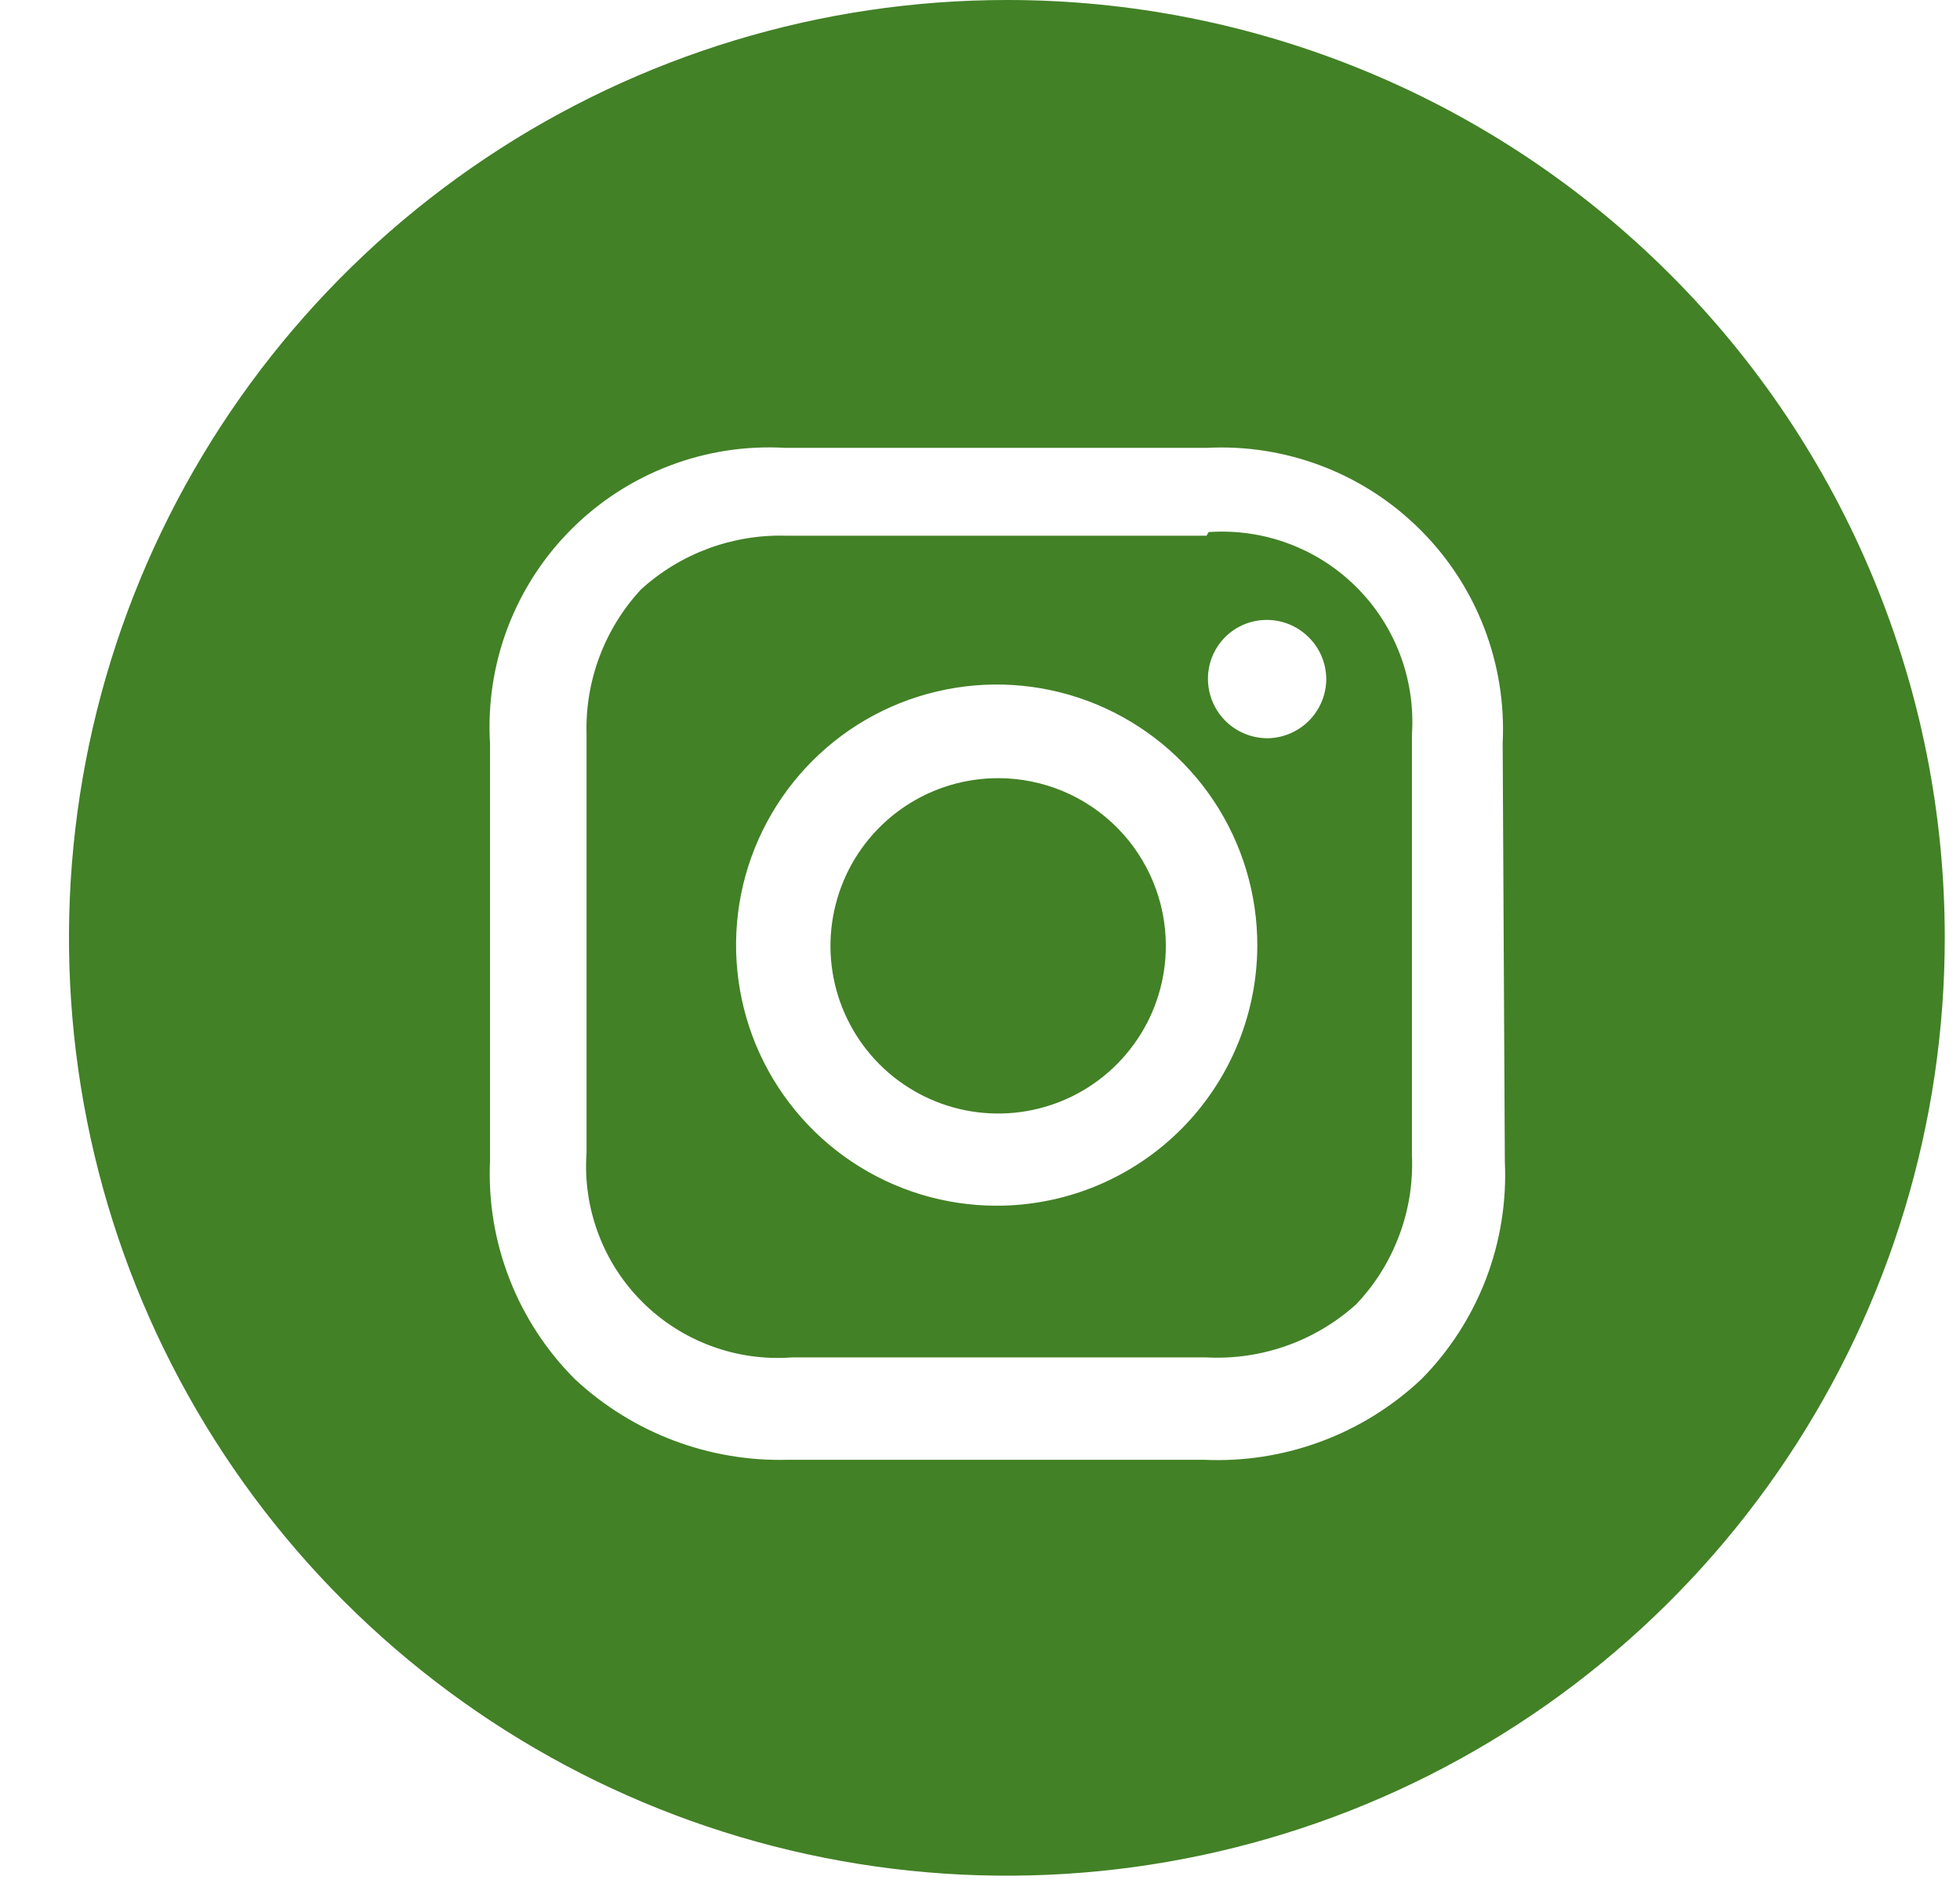 <svg width="27" height="26" viewBox="0 0 27 26" fill="none" xmlns="http://www.w3.org/2000/svg">
<path d="M13.76 10.72C13.303 10.718 12.855 10.852 12.474 11.104C12.093 11.357 11.795 11.717 11.619 12.139C11.443 12.561 11.395 13.026 11.483 13.474C11.571 13.923 11.791 14.336 12.113 14.66C12.436 14.984 12.848 15.205 13.296 15.295C13.744 15.385 14.209 15.34 14.632 15.165C15.055 14.991 15.416 14.694 15.67 14.314C15.925 13.934 16.06 13.487 16.06 13.03C16.06 12.419 15.818 11.833 15.387 11.4C14.956 10.967 14.371 10.723 13.76 10.72Z" fill="#428126"/>
<path d="M16.62 7.38H10.83C10.092 7.359 9.375 7.624 8.83 8.12C8.327 8.663 8.058 9.381 8.08 10.12V15.88C8.053 16.258 8.108 16.638 8.241 16.993C8.373 17.348 8.581 17.67 8.85 17.938C9.118 18.205 9.441 18.412 9.797 18.543C10.152 18.675 10.532 18.728 10.91 18.7H16.62C17.376 18.739 18.117 18.477 18.68 17.97C18.941 17.697 19.143 17.373 19.275 17.019C19.408 16.665 19.467 16.288 19.45 15.91V10.12C19.475 9.746 19.42 9.371 19.288 9.021C19.156 8.67 18.95 8.352 18.685 8.088C18.42 7.823 18.101 7.619 17.749 7.488C17.398 7.357 17.023 7.304 16.65 7.33L16.62 7.38ZM13.73 16.61C13.019 16.61 12.325 16.399 11.734 16.004C11.144 15.609 10.684 15.048 10.412 14.392C10.141 13.735 10.07 13.013 10.209 12.316C10.349 11.619 10.692 10.98 11.195 10.478C11.698 9.976 12.338 9.635 13.036 9.498C13.732 9.36 14.455 9.433 15.11 9.706C15.766 9.98 16.326 10.441 16.72 11.033C17.113 11.624 17.322 12.32 17.32 13.03C17.317 13.975 16.942 14.881 16.275 15.552C15.609 16.222 14.705 16.602 13.76 16.61H13.73ZM17.45 10.17C17.234 10.167 17.028 10.08 16.876 9.926C16.725 9.773 16.64 9.566 16.64 9.35C16.64 9.135 16.725 8.929 16.877 8.777C17.029 8.625 17.235 8.54 17.45 8.54C17.665 8.54 17.873 8.625 18.026 8.777C18.18 8.928 18.267 9.134 18.27 9.35C18.27 9.562 18.188 9.767 18.04 9.92C17.893 10.072 17.692 10.162 17.48 10.17H17.45Z" fill="#428126"/>
<path d="M13.87 3.87315e-06C11.314 4.63869e-06 8.816 0.758 6.691 2.178C4.566 3.598 2.91 5.617 1.932 7.978C0.955 10.339 0.7 12.938 1.199 15.444C1.698 17.951 2.93 20.253 4.738 22.059C6.546 23.866 8.849 25.096 11.356 25.593C13.863 26.09 16.46 25.833 18.821 24.854C21.182 23.874 23.199 22.217 24.617 20.091C26.036 17.965 26.792 15.466 26.79 12.91C26.79 11.214 26.456 9.534 25.806 7.967C25.157 6.4 24.205 4.977 23.005 3.778C21.805 2.579 20.381 1.628 18.813 0.98C17.246 0.332 15.566 -0.001 13.87 3.87315e-06V3.87315e-06ZM20.73 16C20.756 16.552 20.667 17.104 20.47 17.62C20.271 18.137 19.969 18.607 19.58 19C19.18 19.377 18.708 19.67 18.193 19.86C17.677 20.051 17.129 20.136 16.58 20.11H10.86C9.772 20.141 8.716 19.742 7.92 19C7.528 18.608 7.221 18.139 7.02 17.623C6.818 17.107 6.726 16.554 6.75 16V10.24C6.718 9.697 6.801 9.154 6.994 8.645C7.188 8.137 7.486 7.675 7.871 7.291C8.255 6.906 8.717 6.608 9.225 6.415C9.734 6.221 10.277 6.138 10.82 6.17H16.62C17.163 6.141 17.705 6.227 18.212 6.421C18.72 6.615 19.18 6.914 19.565 7.298C19.95 7.681 20.249 8.141 20.445 8.648C20.64 9.155 20.727 9.697 20.7 10.24L20.73 16Z" fill="#428126"/>
</svg>
